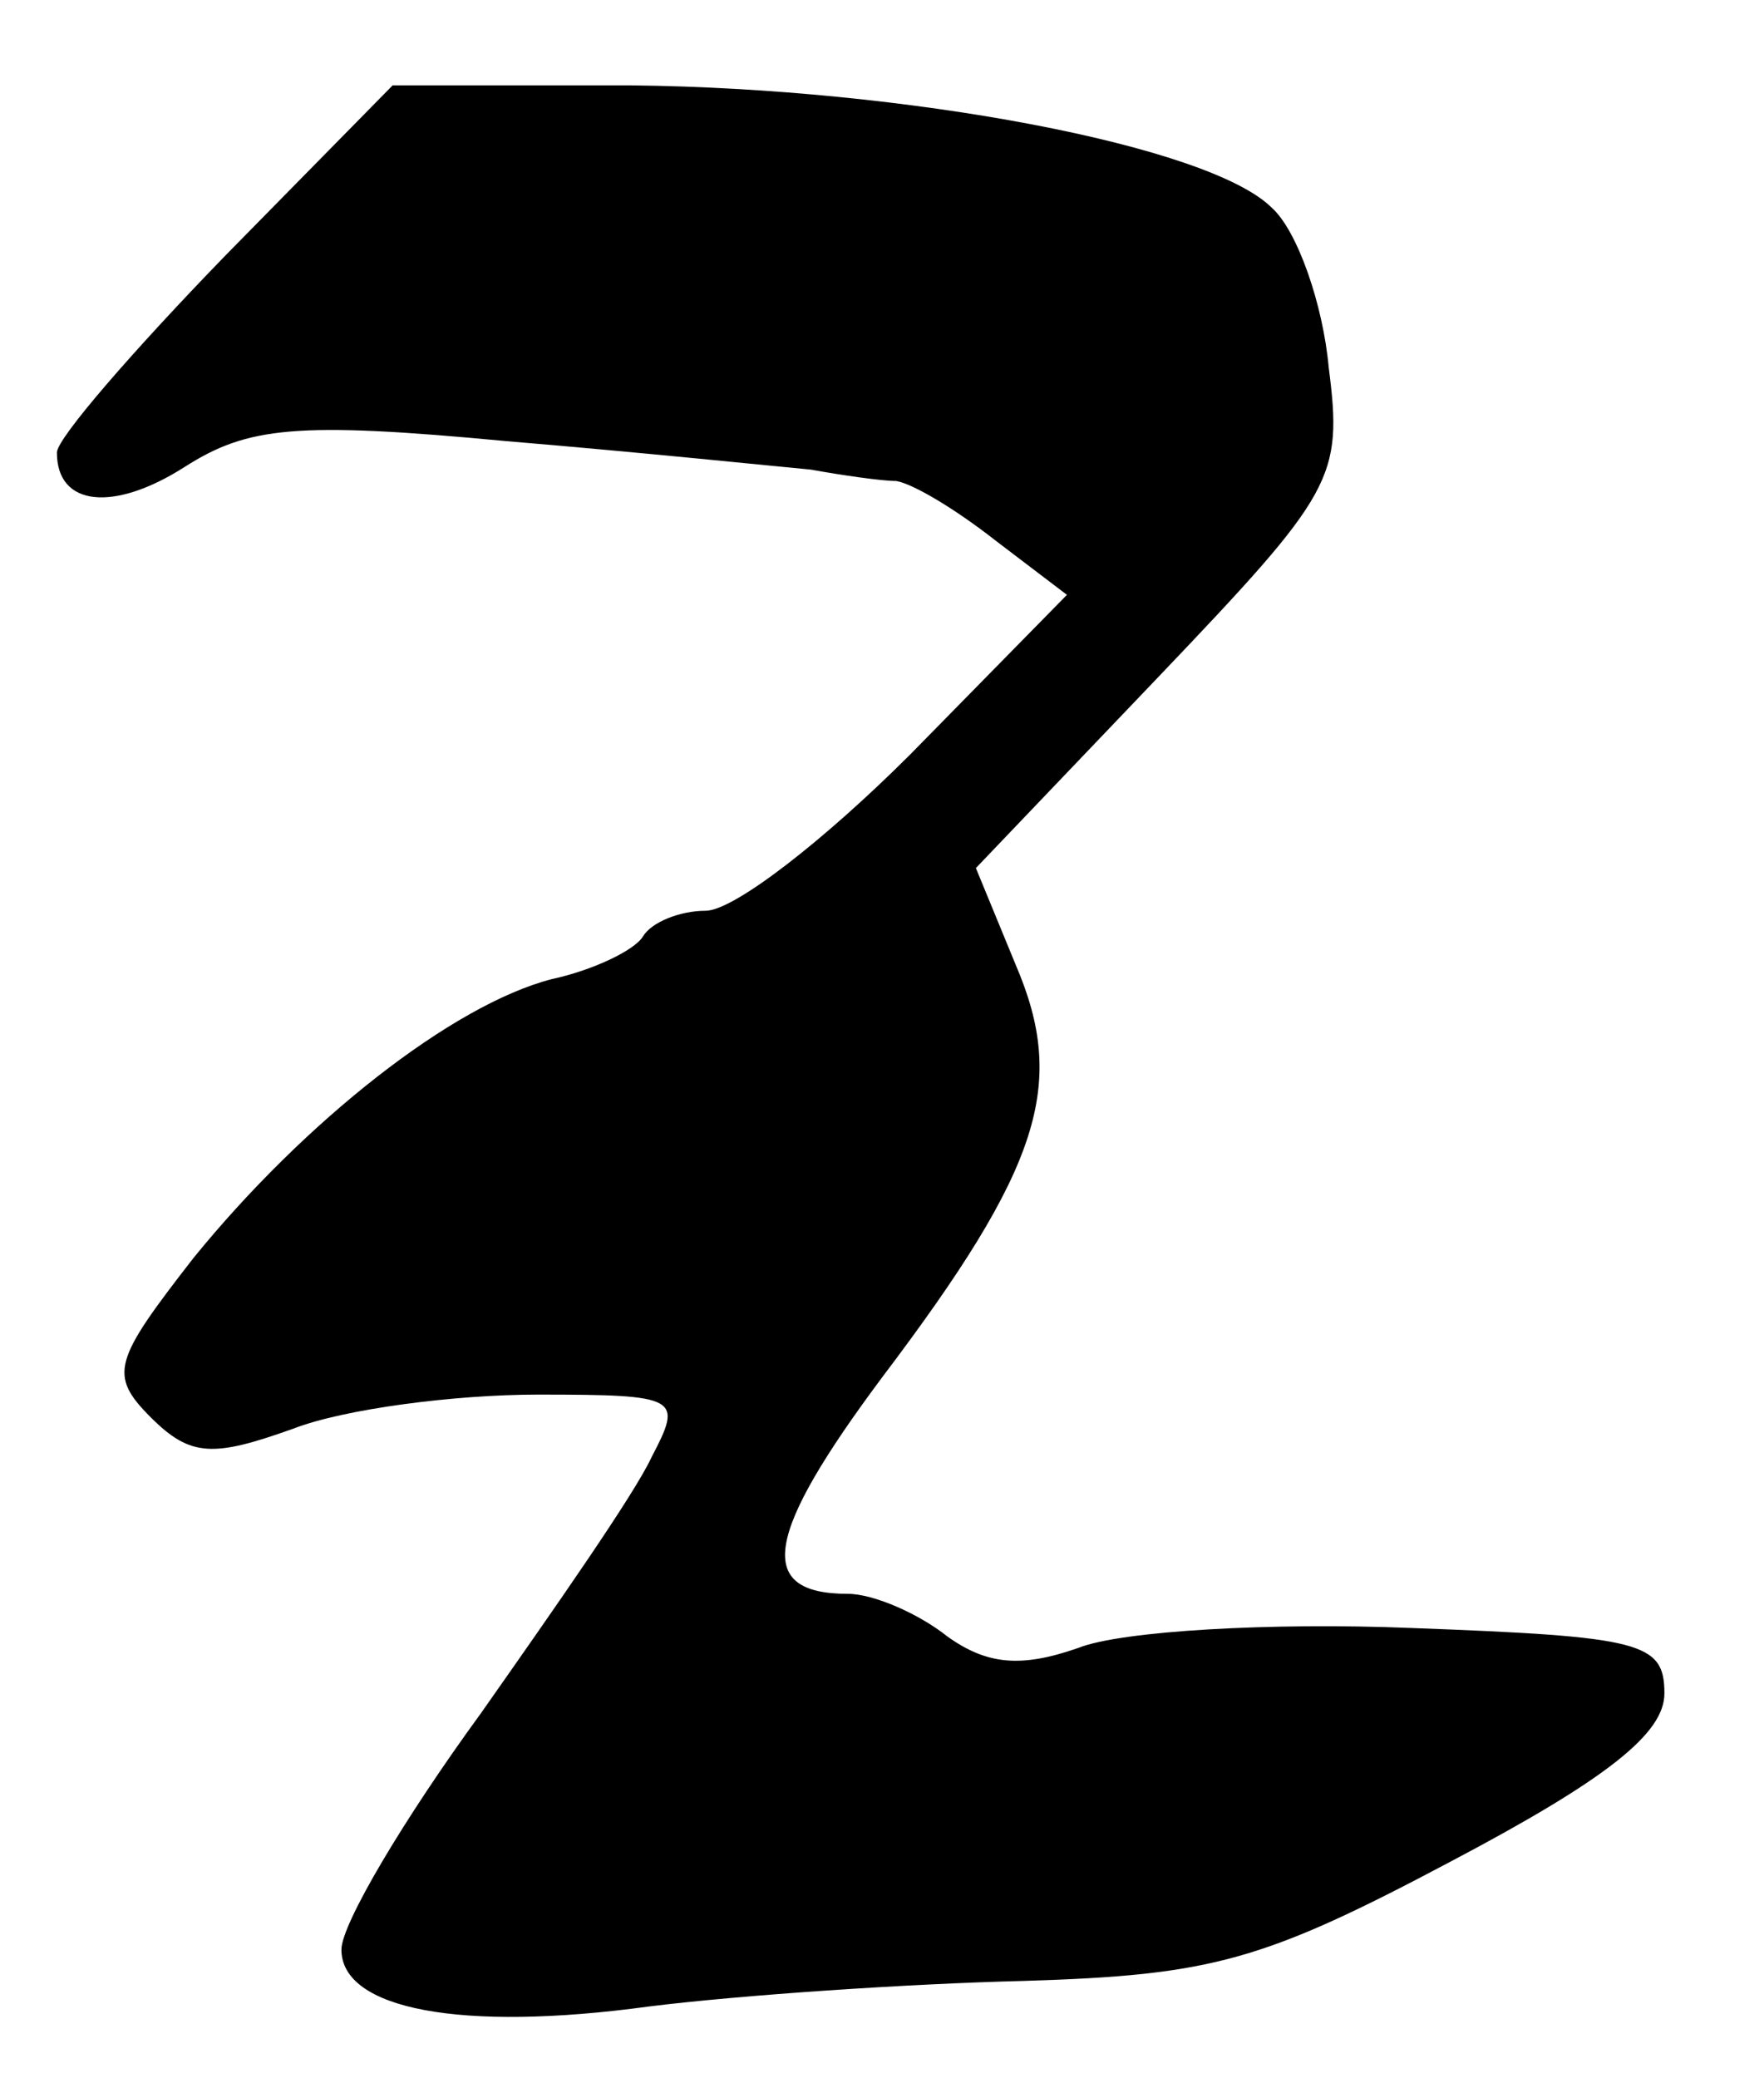 <?xml version="1.0" standalone="no"?>
<!DOCTYPE svg PUBLIC "-//W3C//DTD SVG 20010904//EN"
 "http://www.w3.org/TR/2001/REC-SVG-20010904/DTD/svg10.dtd">
<svg version="1.0" xmlns="http://www.w3.org/2000/svg"
 width="62pt" height="73pt" viewBox="0 0 62 73"
 preserveAspectRatio="xMidYMid meet">
<g transform="translate(0,73) scale(0.1,-0.1)"
fill="#000000" stroke="none">
<path d="M79 640 c-32 -33 -59 -64 -59 -69 0 -19 20 -21 45 -5 22 14 39 16
113 9 48 -4 96 -9 107 -10 11 -2 25 -4 30 -4 6 -1 21 -10 35 -21 l25 -19 -55
-56 c-30 -30 -62 -55 -72 -55 -9 0 -19 -4 -22 -9 -3 -5 -18 -12 -32 -15 -35
-9 -87 -50 -126 -98 -28 -36 -30 -41 -15 -56 14 -14 22 -14 50 -4 18 7 57 12
86 12 50 0 51 -1 40 -22 -6 -13 -34 -53 -60 -90 -27 -37 -49 -74 -49 -83 0
-21 42 -29 108 -20 32 4 91 8 132 9 66 2 84 7 150 42 55 29 75 45 75 59 0 18
-8 20 -89 23 -49 2 -102 -1 -117 -7 -20 -7 -32 -6 -46 4 -10 8 -26 15 -35 15
-33 0 -29 21 12 76 56 74 65 103 47 145 l-14 34 64 67 c62 65 65 70 60 109 -2
22 -11 48 -20 56 -22 22 -129 42 -225 43 l-84 0 -59 -60z"/>
</g>
</svg>
